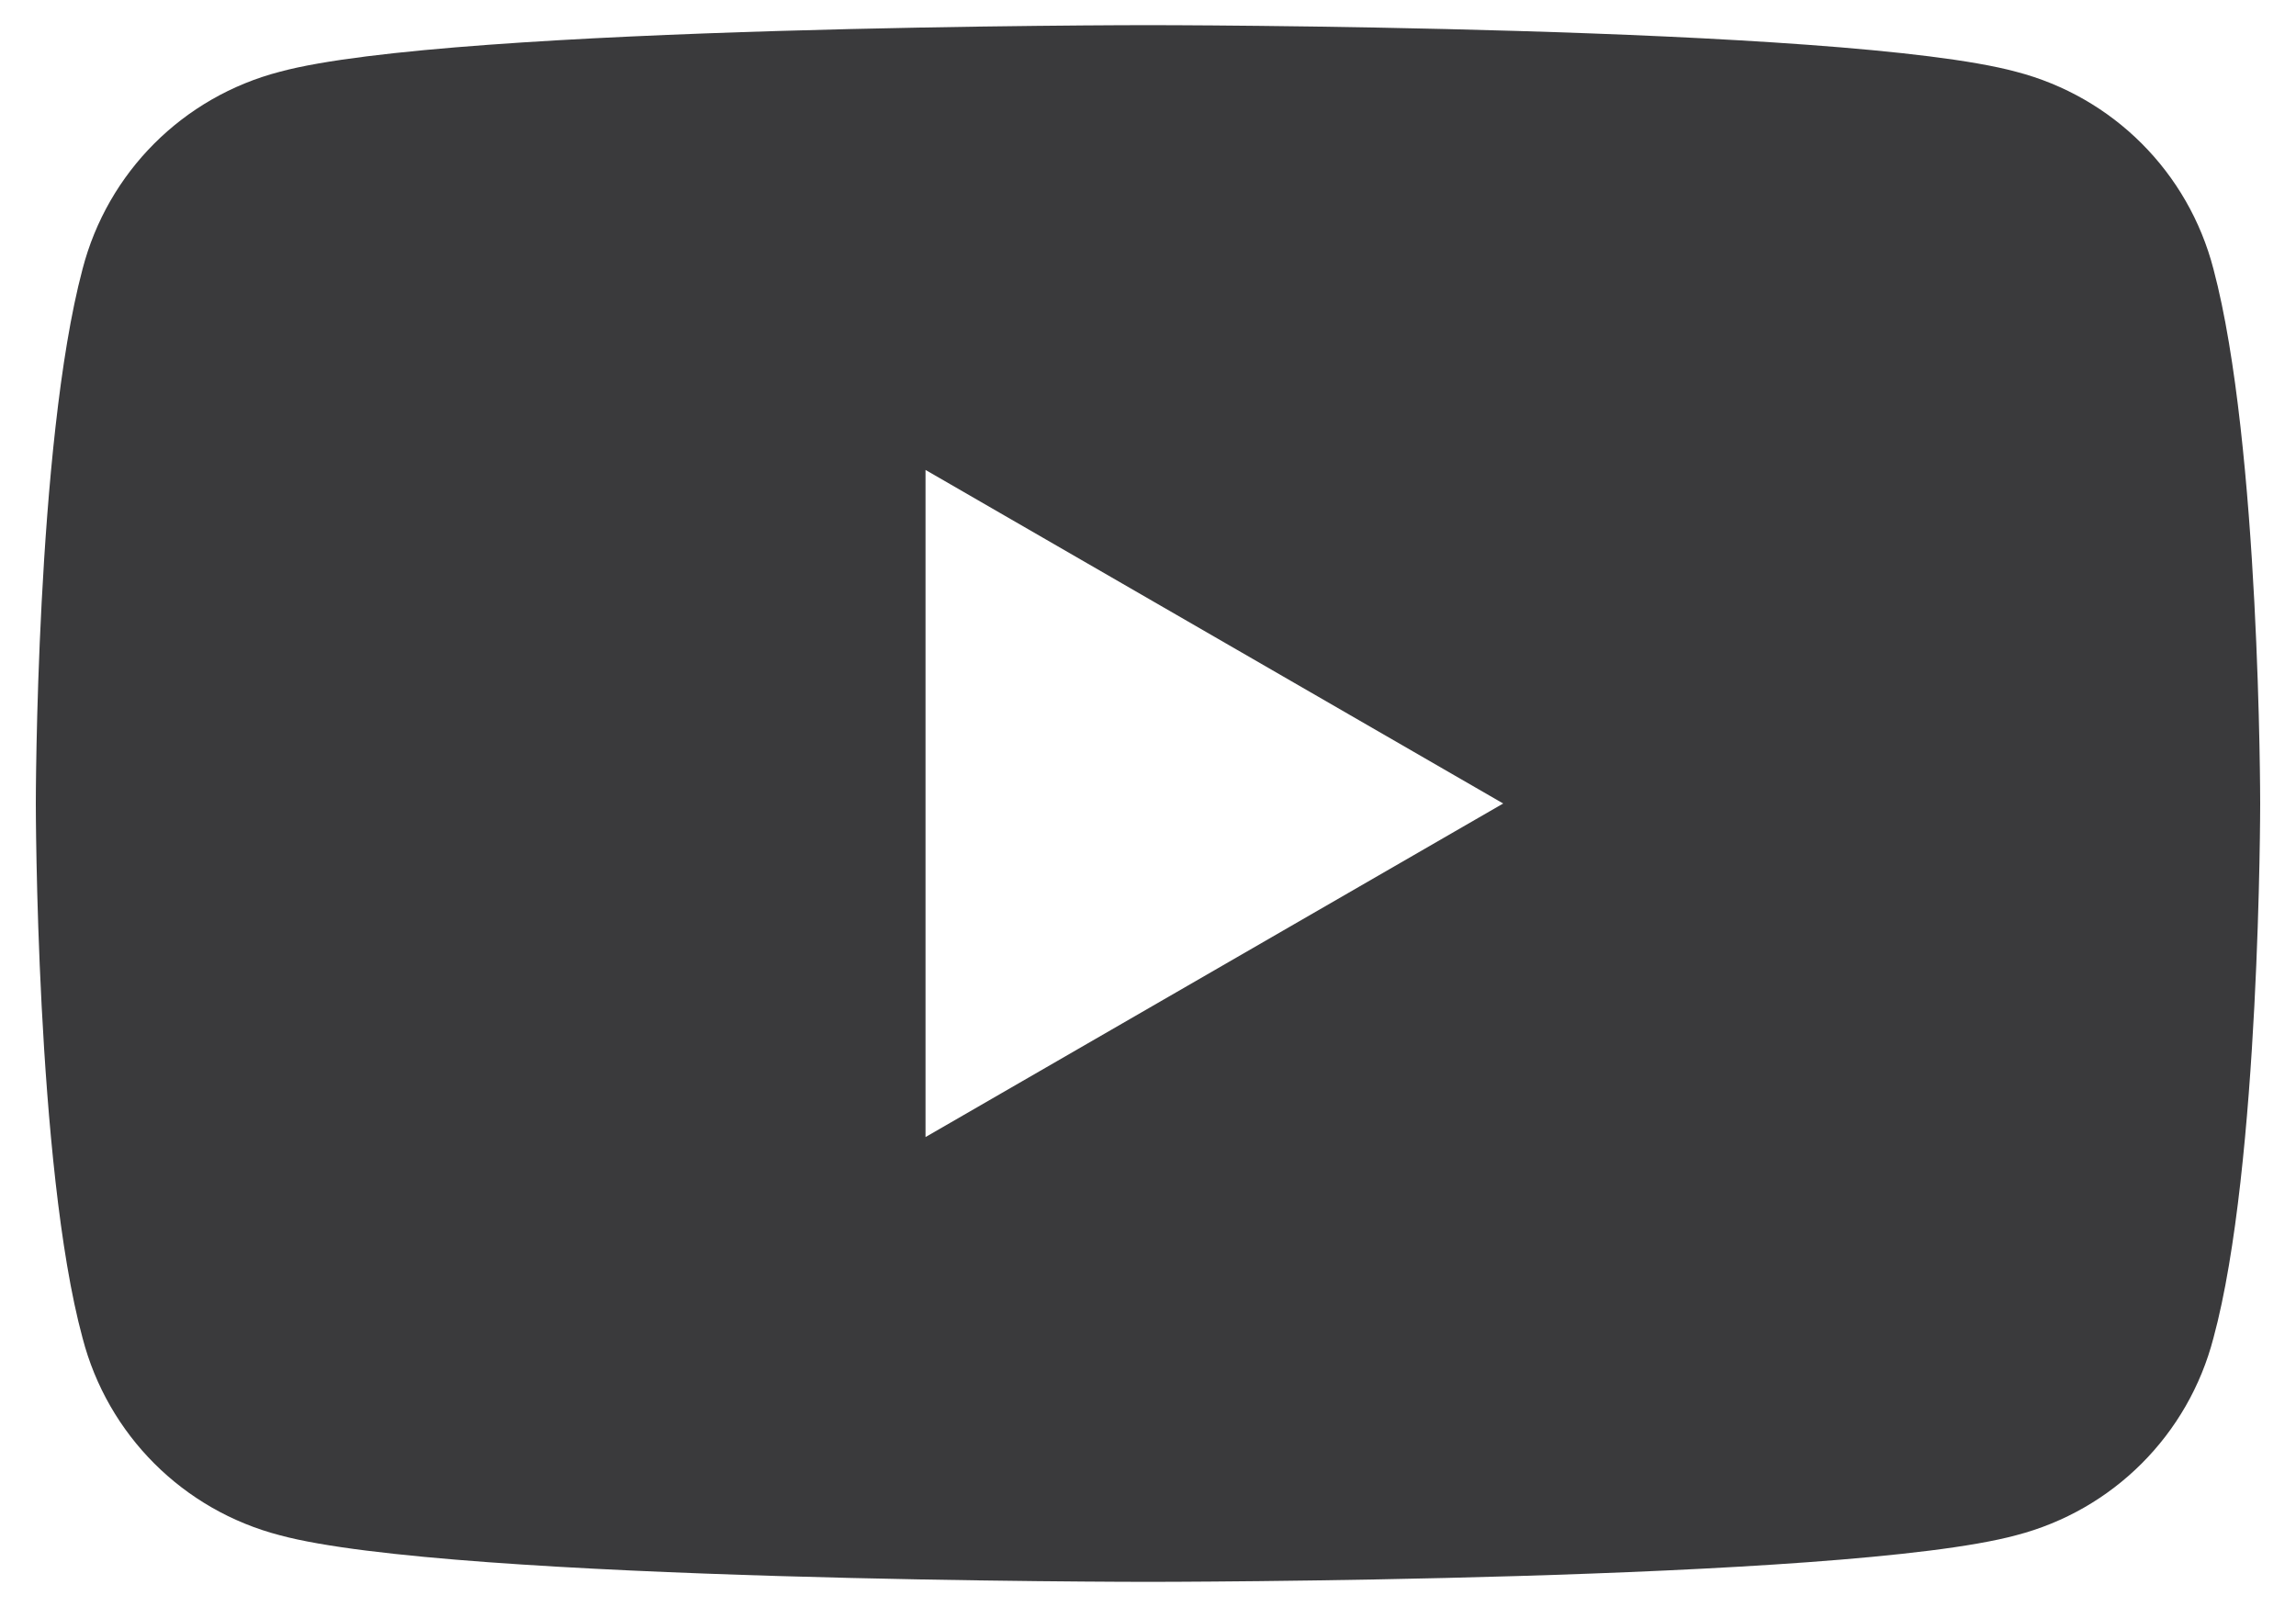 <?xml version="1.0" encoding="UTF-8"?> <svg xmlns="http://www.w3.org/2000/svg" width="20" height="14" viewBox="0 0 20 14" fill="none"> <path d="M19.281 2.344C19.062 1.5 18.406 0.844 17.562 0.625C16.062 0.219 10 0.219 10 0.219C10 0.219 3.938 0.219 2.438 0.625C1.594 0.844 0.938 1.5 0.719 2.344C0.312 3.875 0.312 7 0.312 7C0.312 7 0.312 10.156 0.719 11.656C0.938 12.5 1.594 13.156 2.438 13.375C3.938 13.781 10 13.781 10 13.781C10 13.781 16.062 13.781 17.562 13.375C18.406 13.156 19.062 12.5 19.281 11.656C19.688 10.156 19.688 7 19.688 7C19.688 7 19.688 3.875 19.281 2.344ZM8.062 9.906V4.094L13.094 7L8.062 9.906Z" fill="#3A3A3C"></path> </svg> 